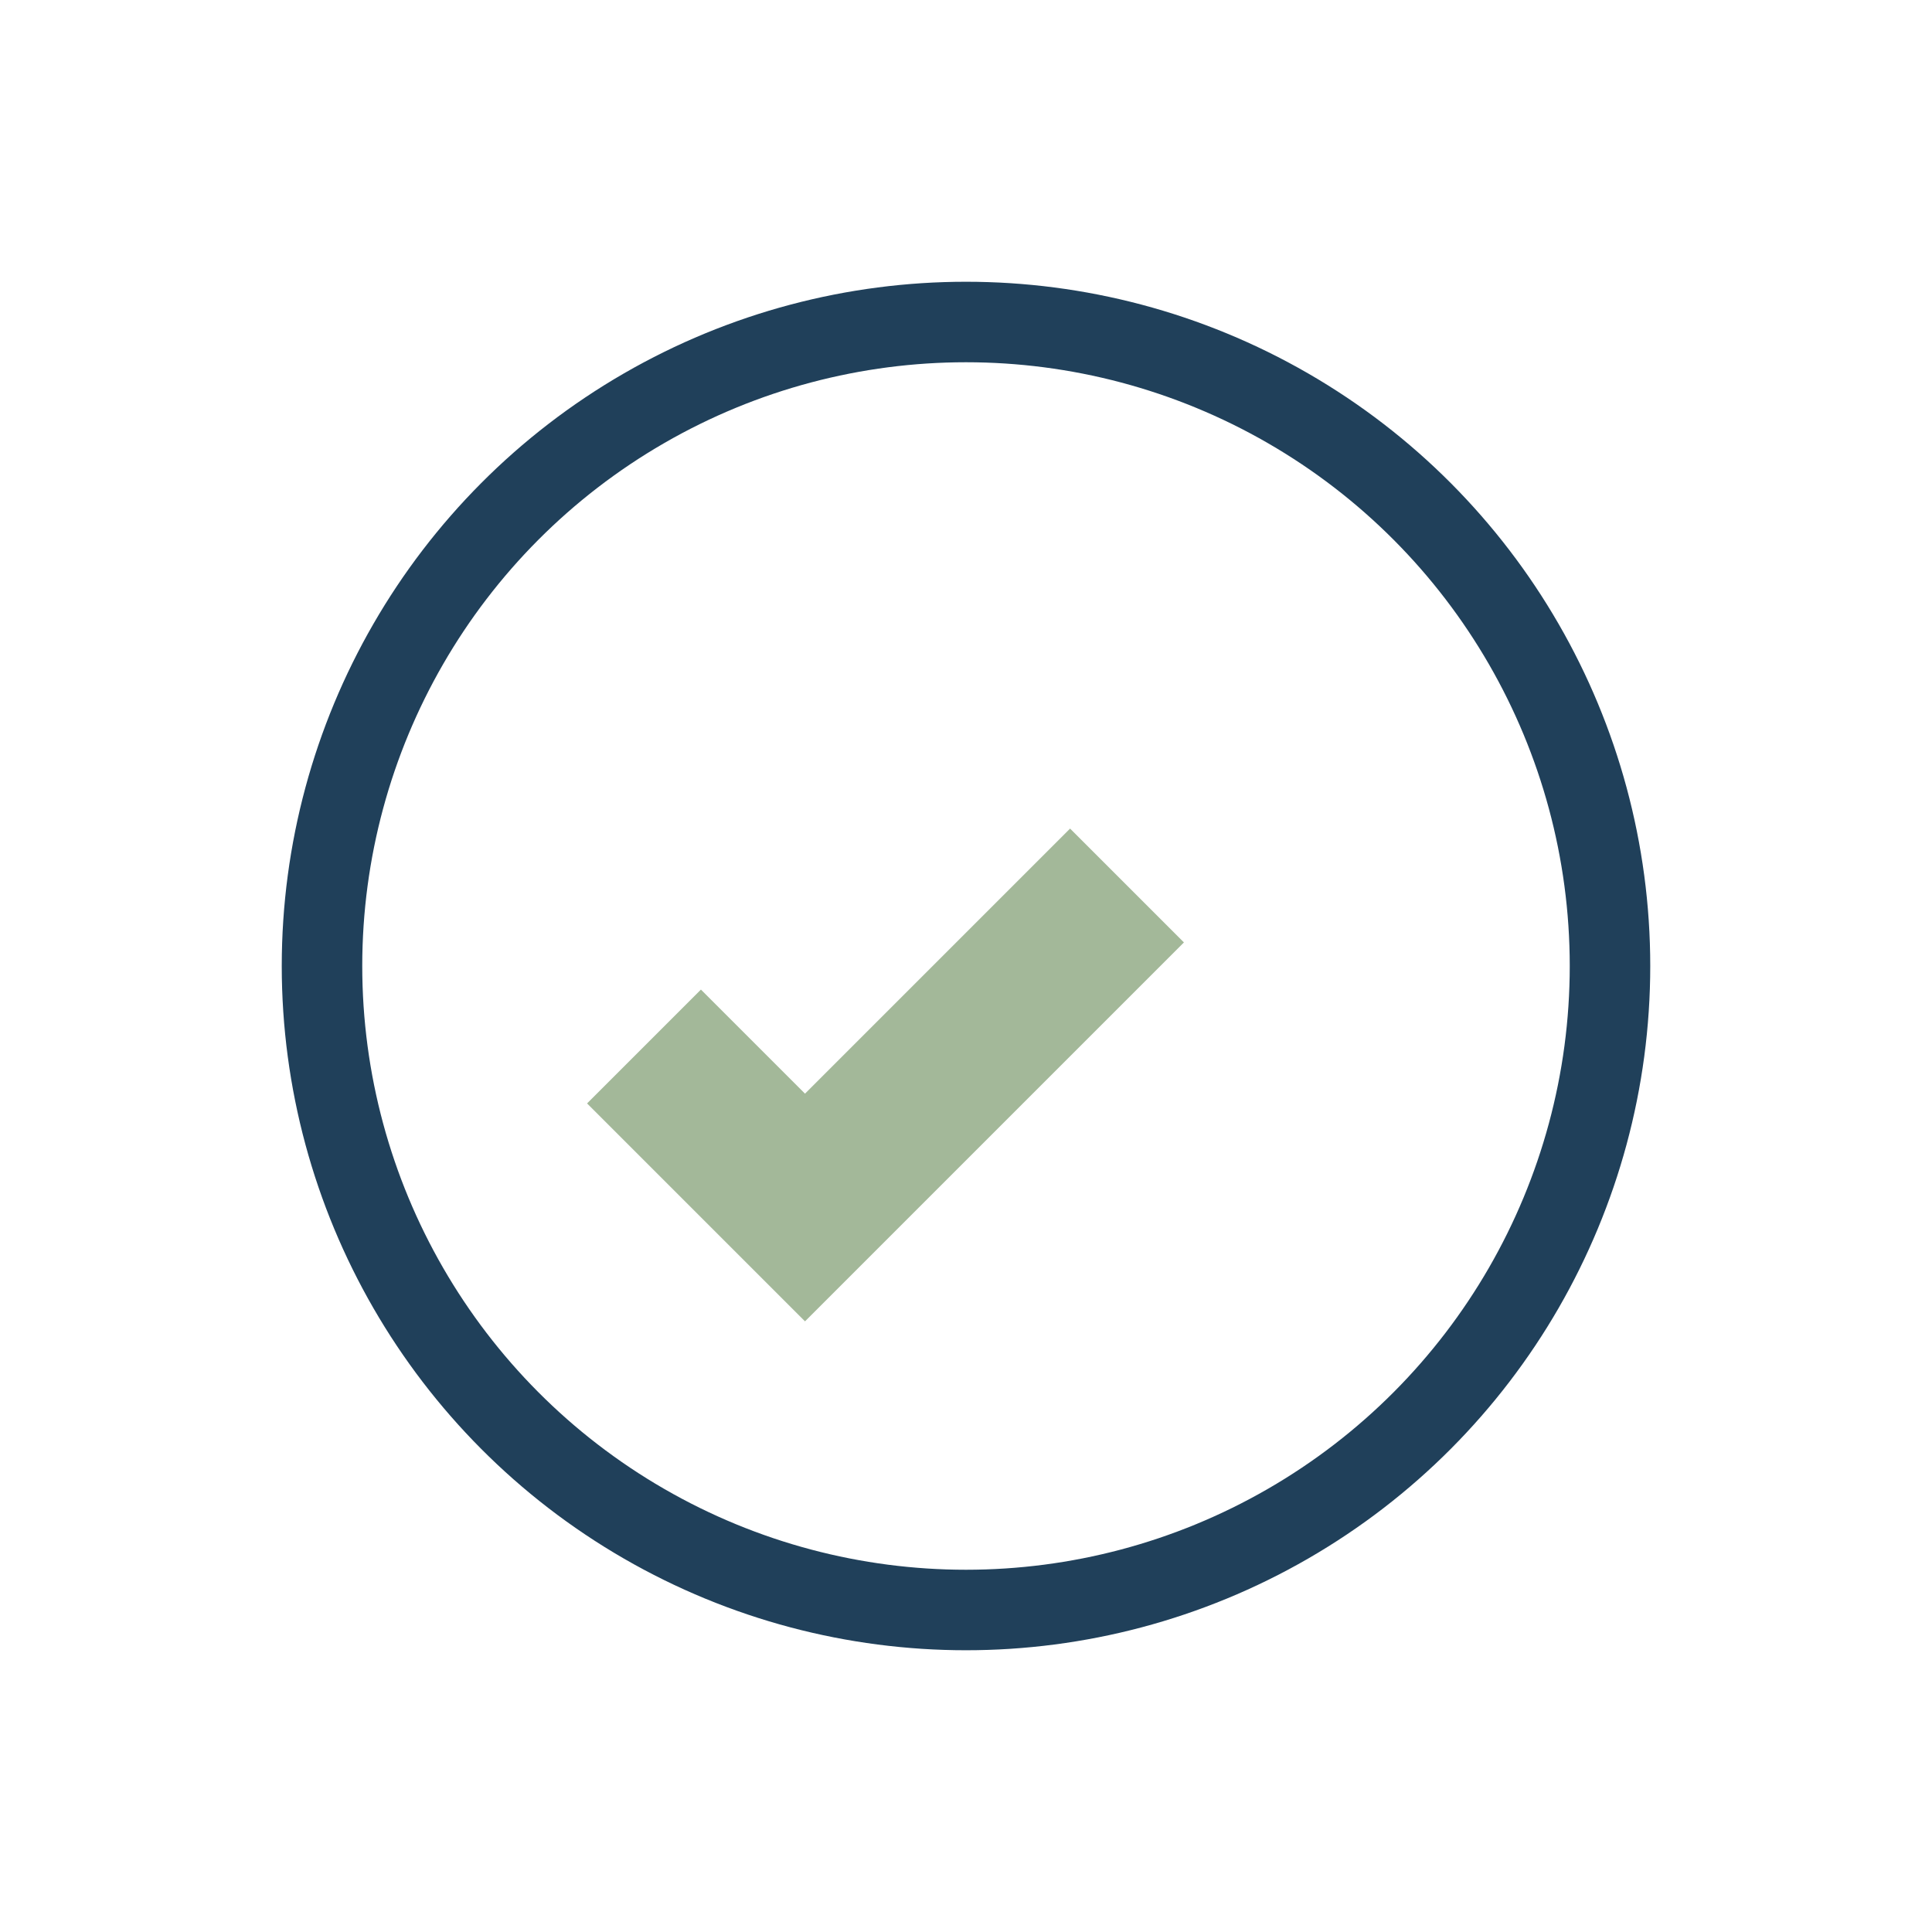 <?xml version="1.0" encoding="UTF-8"?>
<svg xmlns="http://www.w3.org/2000/svg" width="24" height="24" viewBox="0 0 24 24"><circle cx="12" cy="12" r="8" fill="none" stroke="#20405A"/><path d="M8 13l2 2 4-4" fill="none" stroke="#A3B899" stroke-width="2"/></svg>